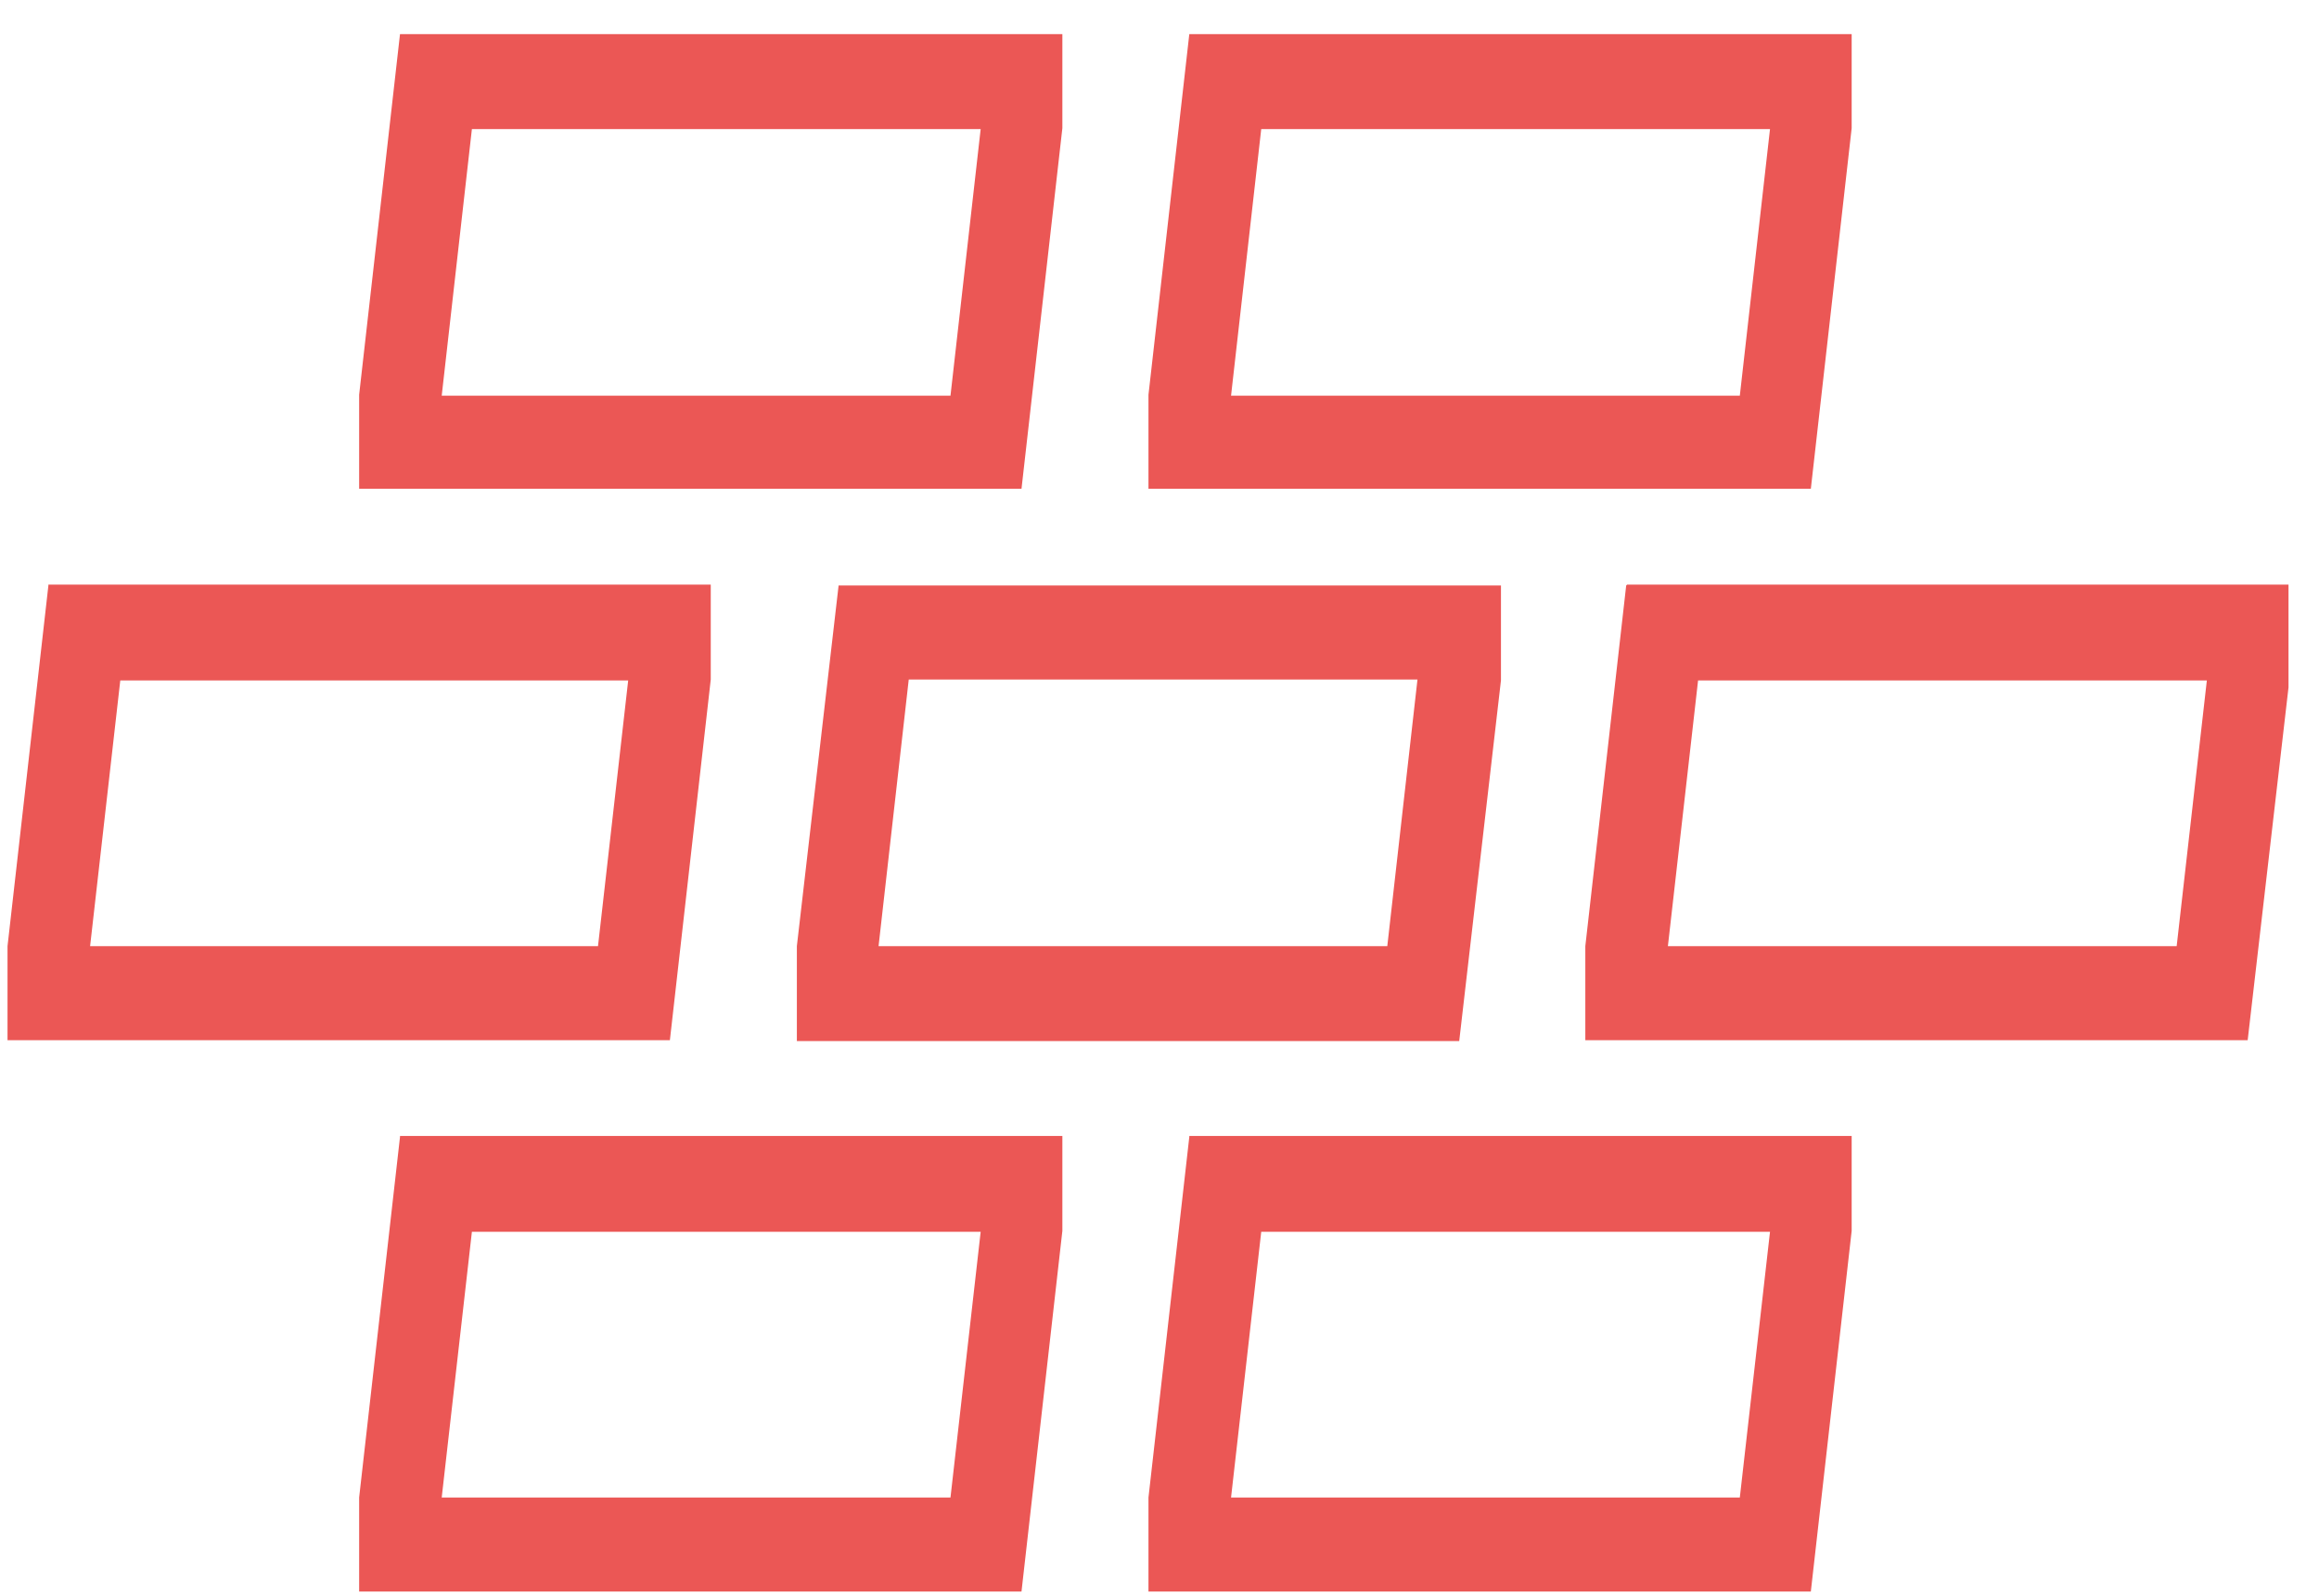 <svg width="61" height="42" viewBox="0 0 61 42" fill="none" xmlns="http://www.w3.org/2000/svg">
<g clip-path="url(#clip0_167_63606)">
<path d="M3.164 17.903H16.524L15.73 24.895H2.37L3.164 17.903ZM1.273 15.406L0.198 24.895V27.368H17.621L18.696 17.879V15.382H1.273V15.406Z" fill="#EB5755"/>
<path d="M36.492 24.894H23.11L23.904 17.879H37.286L36.492 24.894ZM20.961 27.391H38.384L39.482 17.902V15.405H22.059L20.961 24.894V27.391Z" fill="#EB5755"/>
<path d="M44.667 17.903H58.05L57.256 24.895H43.873L44.667 17.903ZM42.776 15.406L41.701 24.895V27.368H59.124L60.222 17.879V15.382H42.799L42.776 15.406Z" fill="#EB5755"/>
<path d="M33.176 32.41H46.559L45.765 39.401H32.382L33.176 32.41ZM31.284 29.913L30.21 39.401V41.875H47.633L48.707 32.386V29.889H31.284V29.913Z" fill="#EB5755"/>
<path d="M33.176 3.396H46.559L45.765 10.411H32.382L33.176 3.396ZM31.284 0.898L30.21 10.387V12.861H47.633L48.707 3.372V0.898H31.284Z" fill="#EB5755"/>
<path d="M12.413 32.41H25.796L25.002 39.401H11.619L12.413 32.41ZM10.522 29.913L9.447 39.401V41.875H26.87L27.945 32.386V29.889H10.522V29.913Z" fill="#EB5755"/>
<path d="M12.413 3.396H25.796L25.002 10.411H11.619L12.413 3.396ZM10.522 0.898L9.447 10.387V12.861H26.87L27.945 3.372V0.898H10.522Z" fill="#EB5755"/>
</g>
<defs>
<clipPath id="clip0_167_63606">
<rect width="60" height="41" fill="white" transform="translate(0.198 0.898)"/>
</clipPath>
</defs>
</svg>
